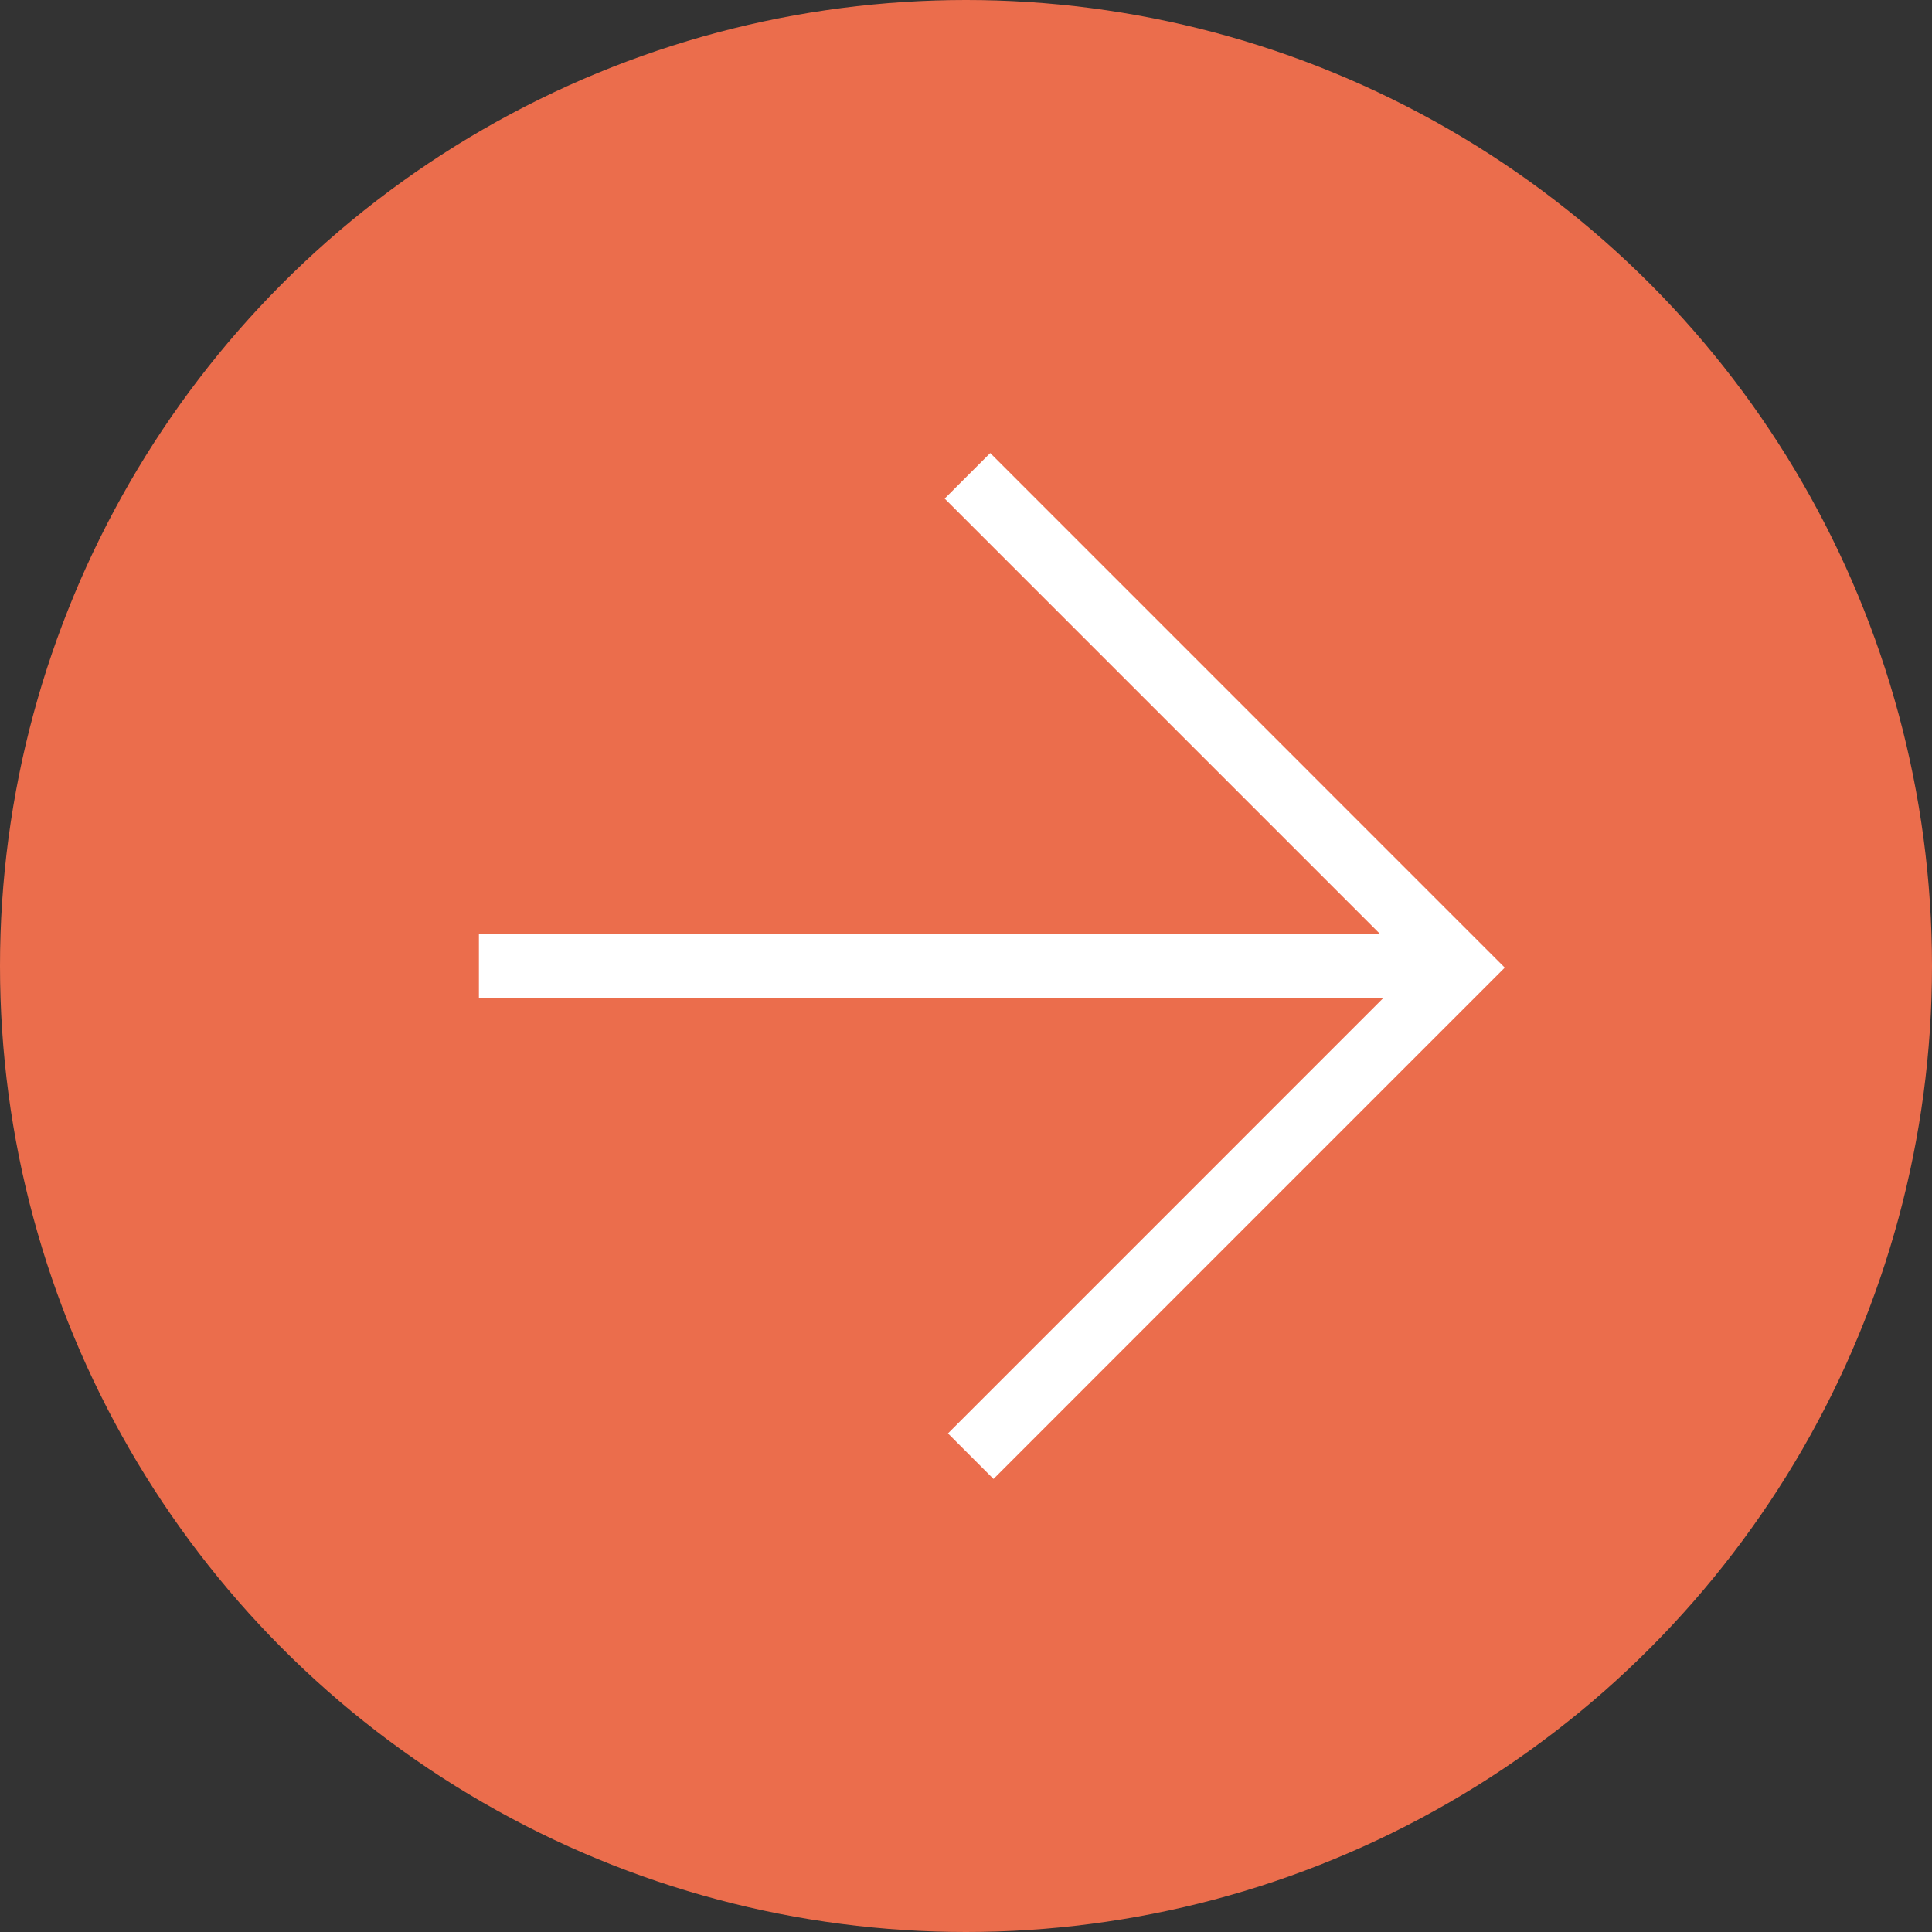 <svg xmlns="http://www.w3.org/2000/svg" width="60" height="60" viewBox="0 0 60 60"><rect x="0" y="0" width="60" height="60" fill="#333333" stroke="none"/><g fill="none" fill-rule="evenodd"><circle cx="30" cy="30" r="30" fill="#EB6D4C" transform="matrix(-1 0 0 1 60 0)"/><path stroke="#FFF" stroke-width="2" d="M30.045,45.223 C30.045,45.223 24.988,40.165 14.874,30.051 C25.056,19.869 30.147,14.777 30.147,14.777 M14.874,30 L45.319,30" transform="matrix(-1 0 0 1 60.192 0)"/></g></svg>